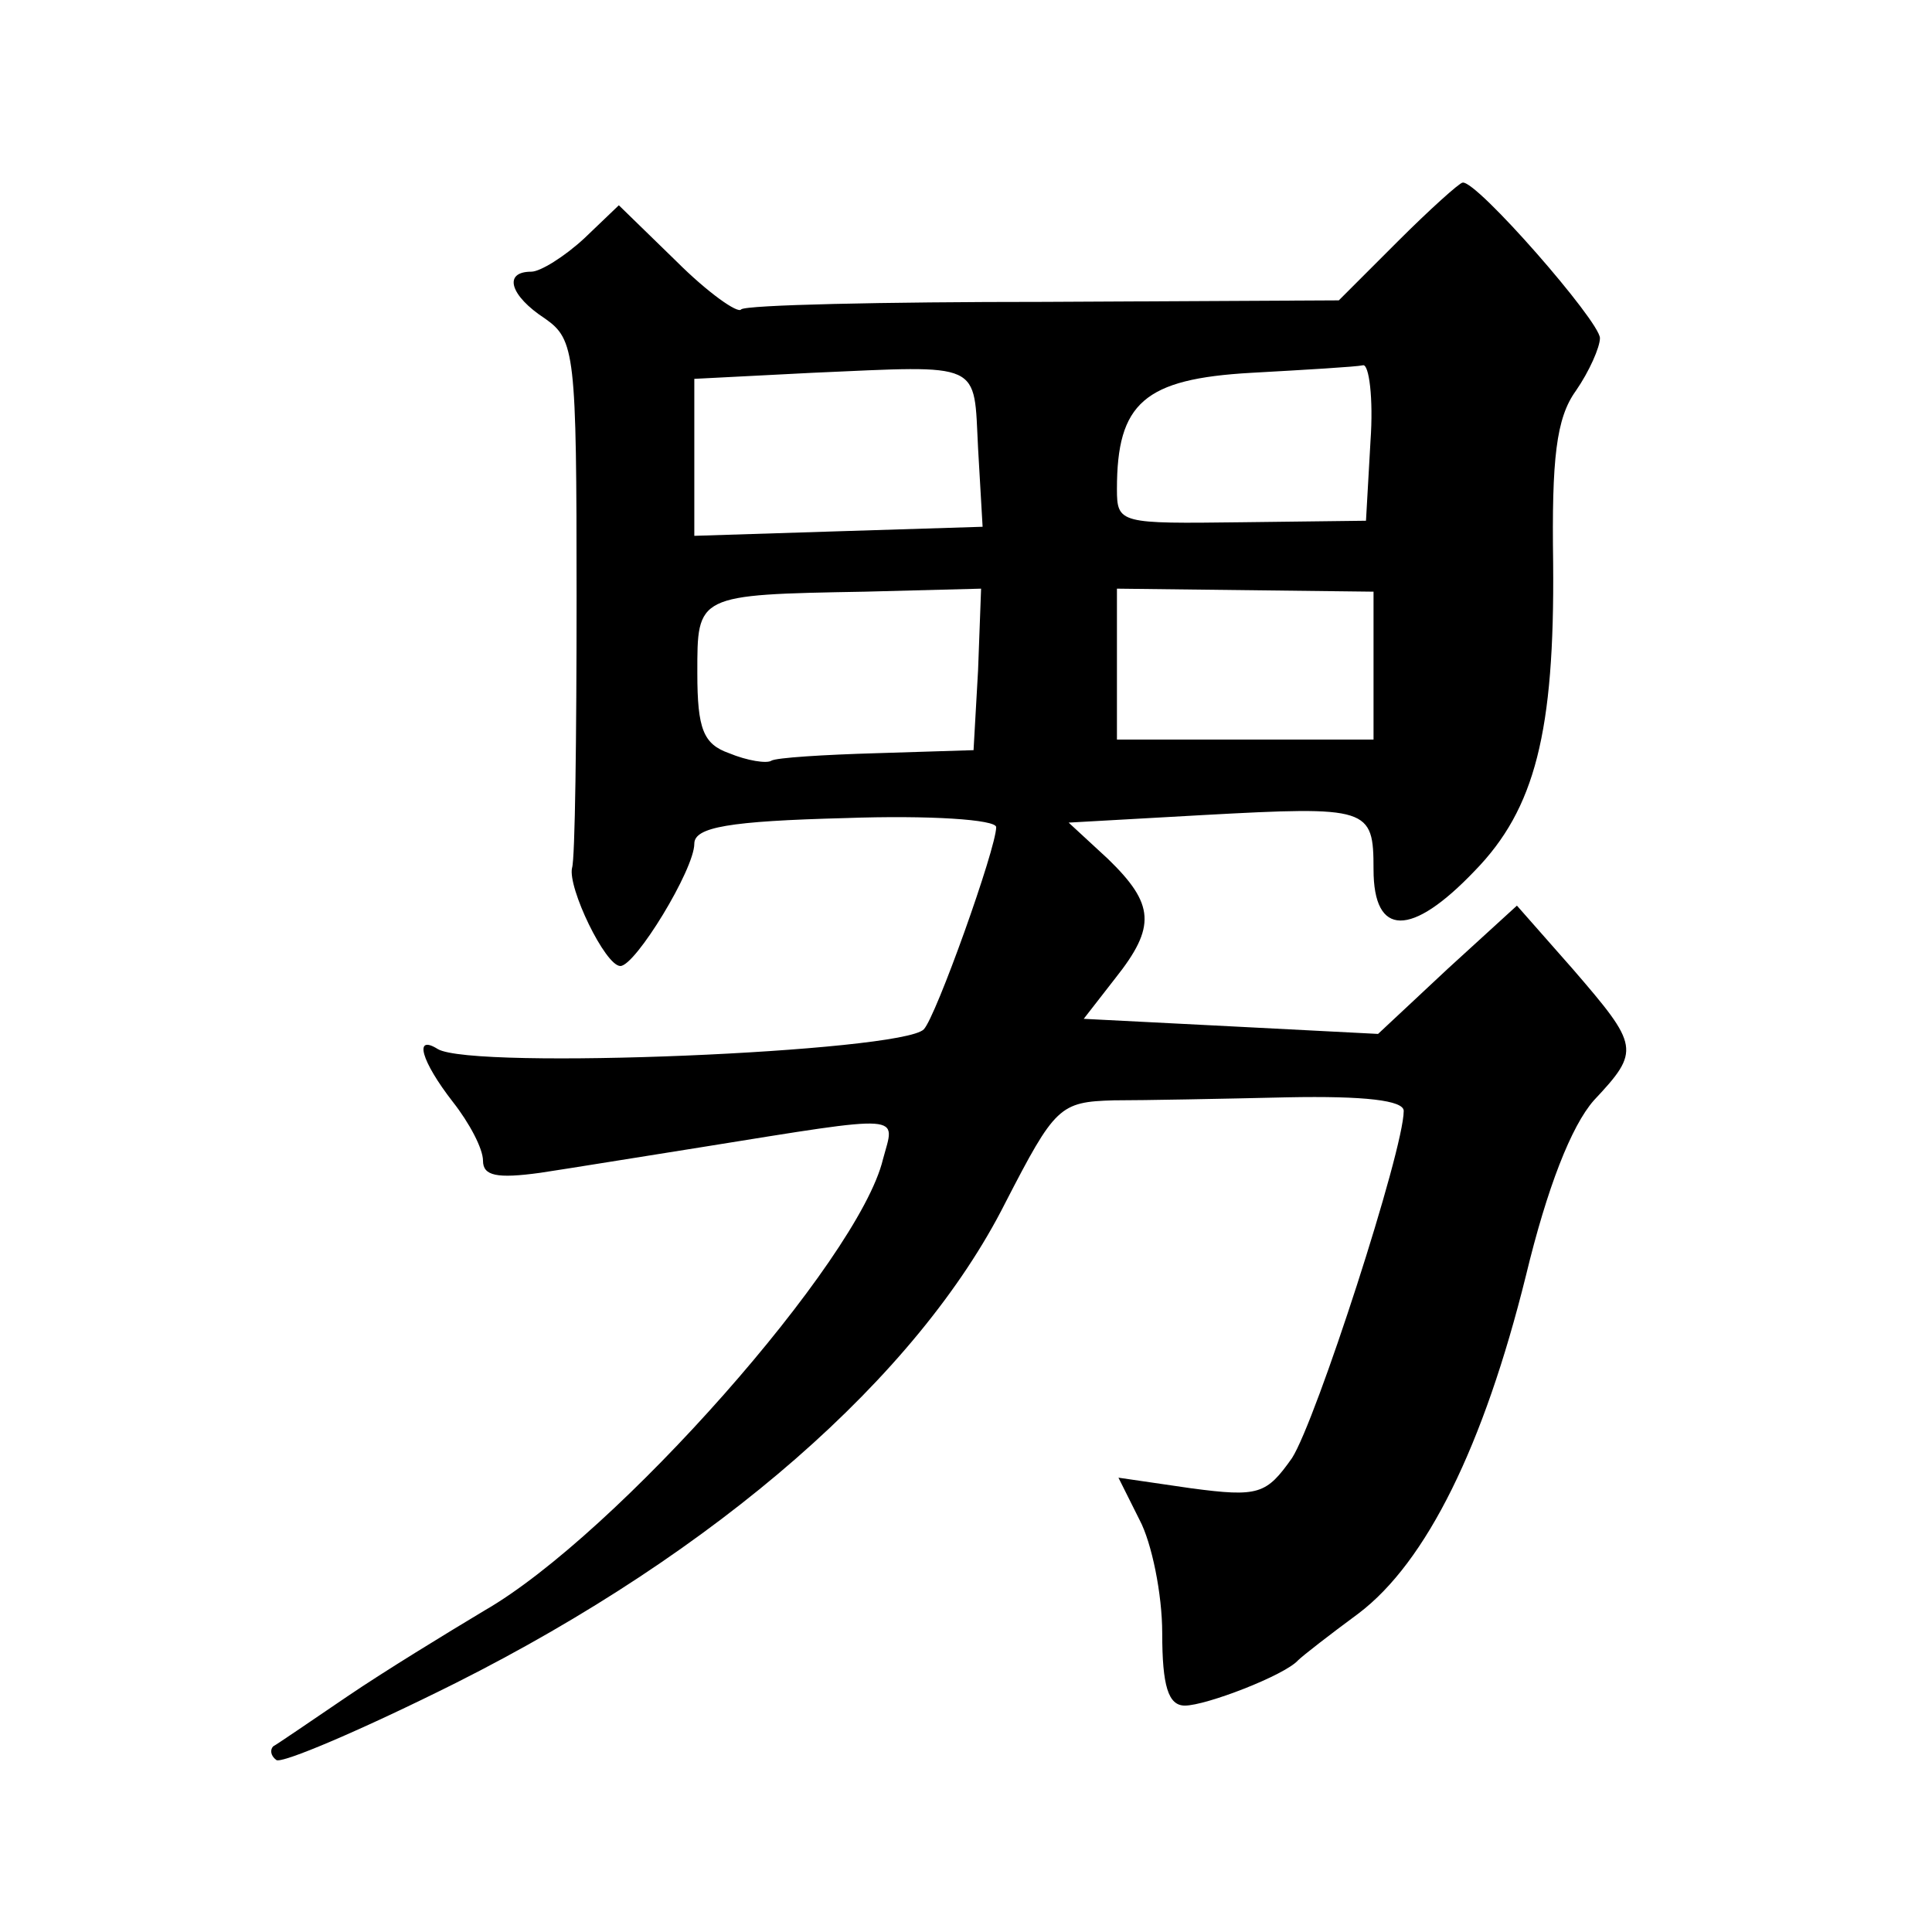 <?xml version="1.0" standalone="no"?>
<!DOCTYPE svg PUBLIC "-//W3C//DTD SVG 20010904//EN"
 "http://www.w3.org/TR/2001/REC-SVG-20010904/DTD/svg10.dtd">
<svg version="1.0" xmlns="http://www.w3.org/2000/svg"
 width="128pt" height="128pt" viewBox="0 0 128 128"
 preserveAspectRatio="xMidYMid meet">
<g transform="translate(0,128) scale(0.1,-0.1)"
fill="#0" stroke="none">
<path d="M926 1120 l-39 -39 -195 -1 c-107 0 -198 -2 -201 -5 -2 -3 -22 11 -43
32 l-38 37 -23 -22 c-13 -12 -29 -22 -35 -22 -19 0 -14 -16 9 -31 20 -14 21 -23
21 -184 0 -94 -1 -174 -3 -180 -3 -13 22 -65 32 -65 10 0 49 64 49 81 0 11 23 15
100 17 56 2 100 -1 100 -6 0 -14 -40 -126 -48 -134 -15 -15 -299 -27 -322 -13 -16
10 -11 -8 10 -35 11 -14 20 -31 20 -39 0 -10 9 -12 38 -8 20 3 69 11 107 17 137
22 128 22 120 -8 -16 -67 -177 -249 -264 -299 -25 -15 -66 -40 -91 -57 -25 -17
-47 -32 -49 -33 -2 -2 -2 -6 2 -9 3 -3 57 20 119 51 173 87 306 203 364 318 33
64 36 67 72 68 20 0 72 1 115 2 51 1 77 -2 77 -9 0 -26 -58 -205 -74 -230 -17 -24
-22 -26 -67 -20 l-48 7 14 -28 c8 -15 15 -49 15 -75 0 -35 4 -48 15 -48 14 0 66
20 75 30 3 3 21 17 40 31 45 34 83 111 111 224 14 58 30 99 45 116 31 33 30 36
-14 87 l-37 42 -46 -42 -46 -43 -97 5 -98 5 21 27 c27 34 26 49 -5 79 l-26 24 89
5 c110 6 113 5 113 -36 0 -45 25 -45 67 -1 40 41 53 92 52 204 -1 69 2 96 15 114
9 13 16 29 16 35 0 11 -82 105 -91 103 -2 0 -22 -18 -43 -39z m-278 -137 l3 -52
-96 -3 -95 -3 0 52 0 52 78 4 c114 5 107 8 110 -50z m260 5 l-3 -53 -82 -1 c-81
-1 -83 -1 -83 22 0 57 18 73 89 77 36 2 70 4 74 5 4 1 7 -22 5 -50z m-260 -152
l-3 -53 -64 -2 c-35 -1 -67 -3 -70 -5 -3 -2 -16 0 -28 5 -17 6 -21 16 -21 53 0
52 -1 52 111 54 l77 2 -2 -54z m262 3 l0 -49 -85 0 -85 0 0 50 0 50 85 -1 85 -1
0 -49z"/>
</g>
</svg>
